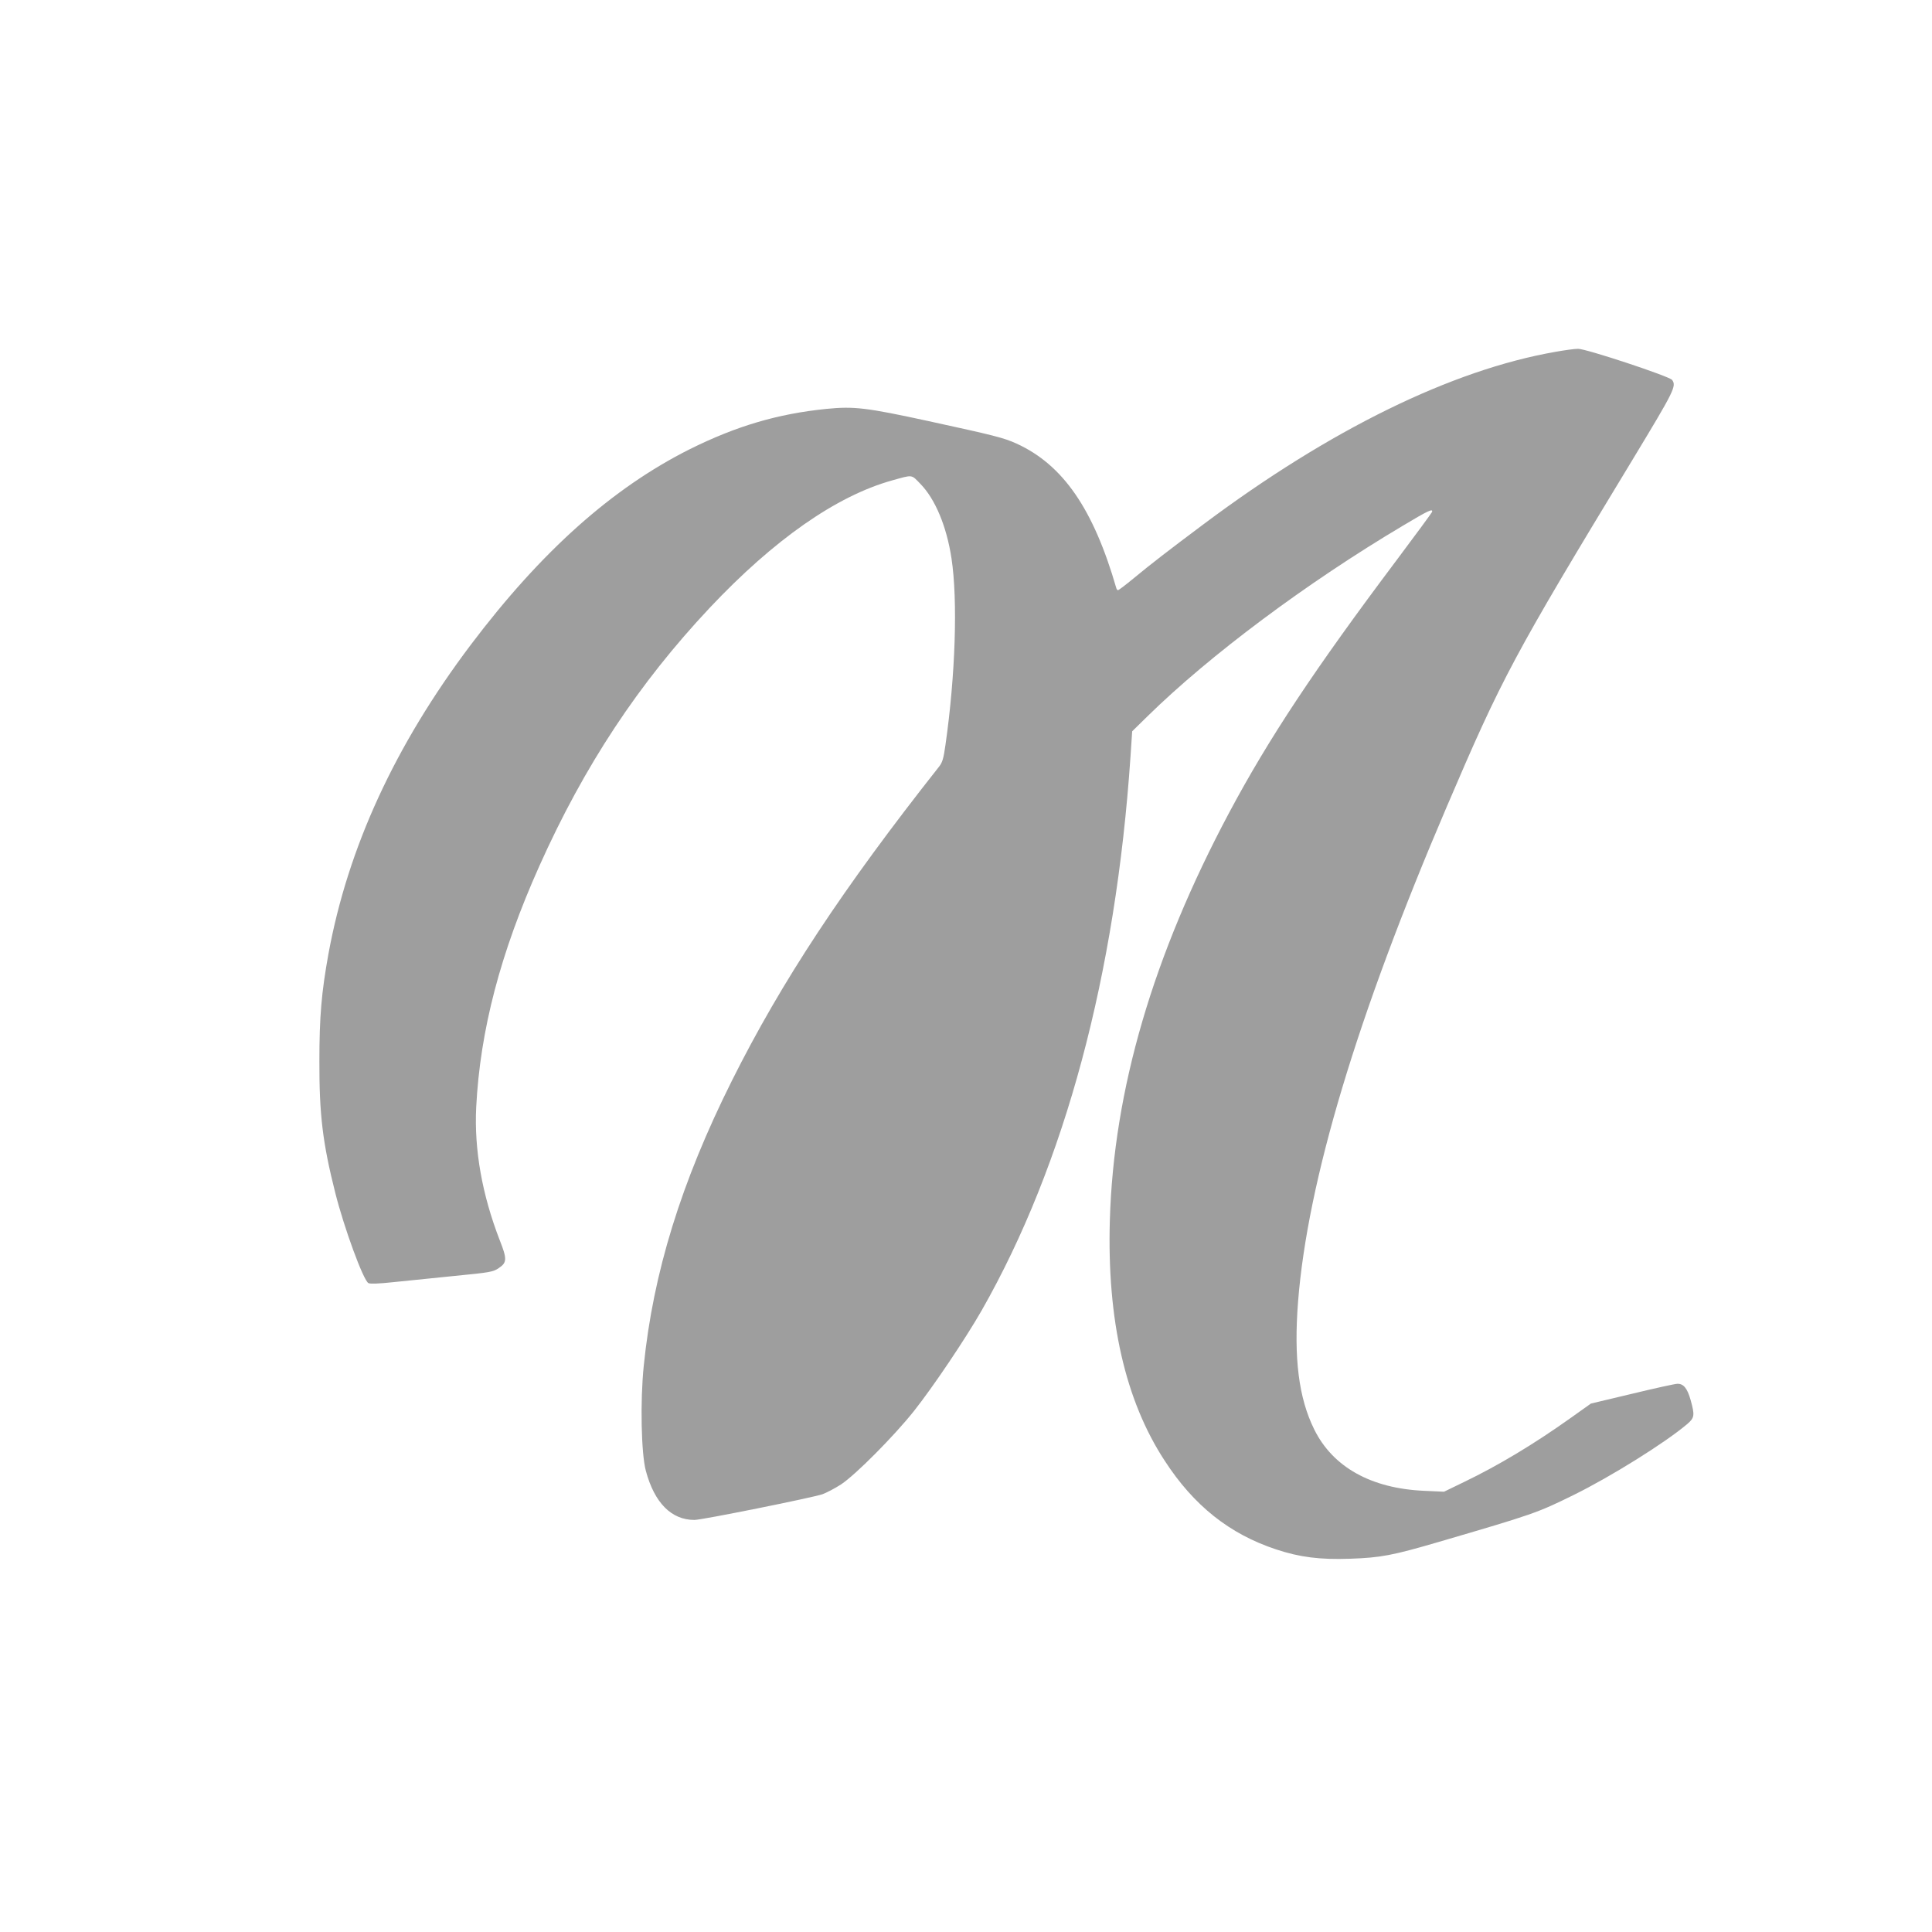 <?xml version="1.0" standalone="no"?>
<!DOCTYPE svg PUBLIC "-//W3C//DTD SVG 20010904//EN"
 "http://www.w3.org/TR/2001/REC-SVG-20010904/DTD/svg10.dtd">
<svg version="1.0" xmlns="http://www.w3.org/2000/svg"
 width="1280pt" height="1280pt" viewBox="0 0 1280 1280"
 preserveAspectRatio="xMidYMid meet">
<g transform="translate(0,1280) scale(0.1,-0.1)"
fill="#9e9e9e" stroke="none">
<path d="M10305 10469 c-687 -120 -1493 -515 -2331 -1142 -234 -175 -348 -263
-464 -359 -52 -43 -98 -78 -103 -78 -4 0 -9 6 -11 13 -152 526 -354 818 -661
958 -86 39 -147 54 -583 149 -414 90 -494 99 -677 81 -325 -33 -597 -114 -905
-267 -514 -258 -983 -676 -1451 -1296 -502 -666 -814 -1344 -943 -2048 -46
-254 -60 -415 -60 -710 -1 -355 22 -543 105 -872 58 -231 186 -581 220 -599
12 -6 67 -4 161 6 79 8 260 26 403 41 245 24 262 27 300 53 54 36 55 60 6 184
-117 302 -170 600 -156 882 26 509 160 1021 419 1599 297 663 657 1208 1129
1710 425 451 838 740 1207 843 140 39 126 41 189 -24 98 -101 173 -282 205
-493 42 -277 26 -774 -40 -1235 -13 -91 -20 -116 -43 -145 -635 -804 -1043
-1422 -1372 -2080 -336 -672 -522 -1274 -584 -1889 -24 -233 -17 -582 14 -696
57 -212 169 -325 322 -325 50 0 779 147 847 170 28 10 85 40 125 66 96 64 346
315 481 484 127 160 343 481 451 670 550 967 887 2221 985 3670 l11 165 102
100 c413 405 1055 884 1693 1263 167 100 201 116 191 89 -3 -7 -108 -150 -234
-318 -544 -724 -847 -1181 -1110 -1674 -504 -946 -765 -1836 -790 -2700 -19
-661 102 -1193 363 -1592 193 -298 430 -486 738 -588 157 -52 289 -69 491 -62
204 7 281 22 586 111 632 185 652 192 894 311 248 122 608 347 753 470 49 42
51 58 23 159 -22 78 -47 109 -88 108 -15 0 -151 -30 -300 -66 l-273 -65 -132
-94 c-250 -178 -483 -317 -707 -425 l-134 -65 -131 6 c-351 15 -606 157 -729
407 -103 208 -136 473 -107 846 63 799 389 1886 985 3279 367 858 440 995
1232 2301 277 458 291 486 261 527 -18 24 -571 207 -623 206 -22 0 -89 -9
-150 -20z"/>
</g>
</svg>
